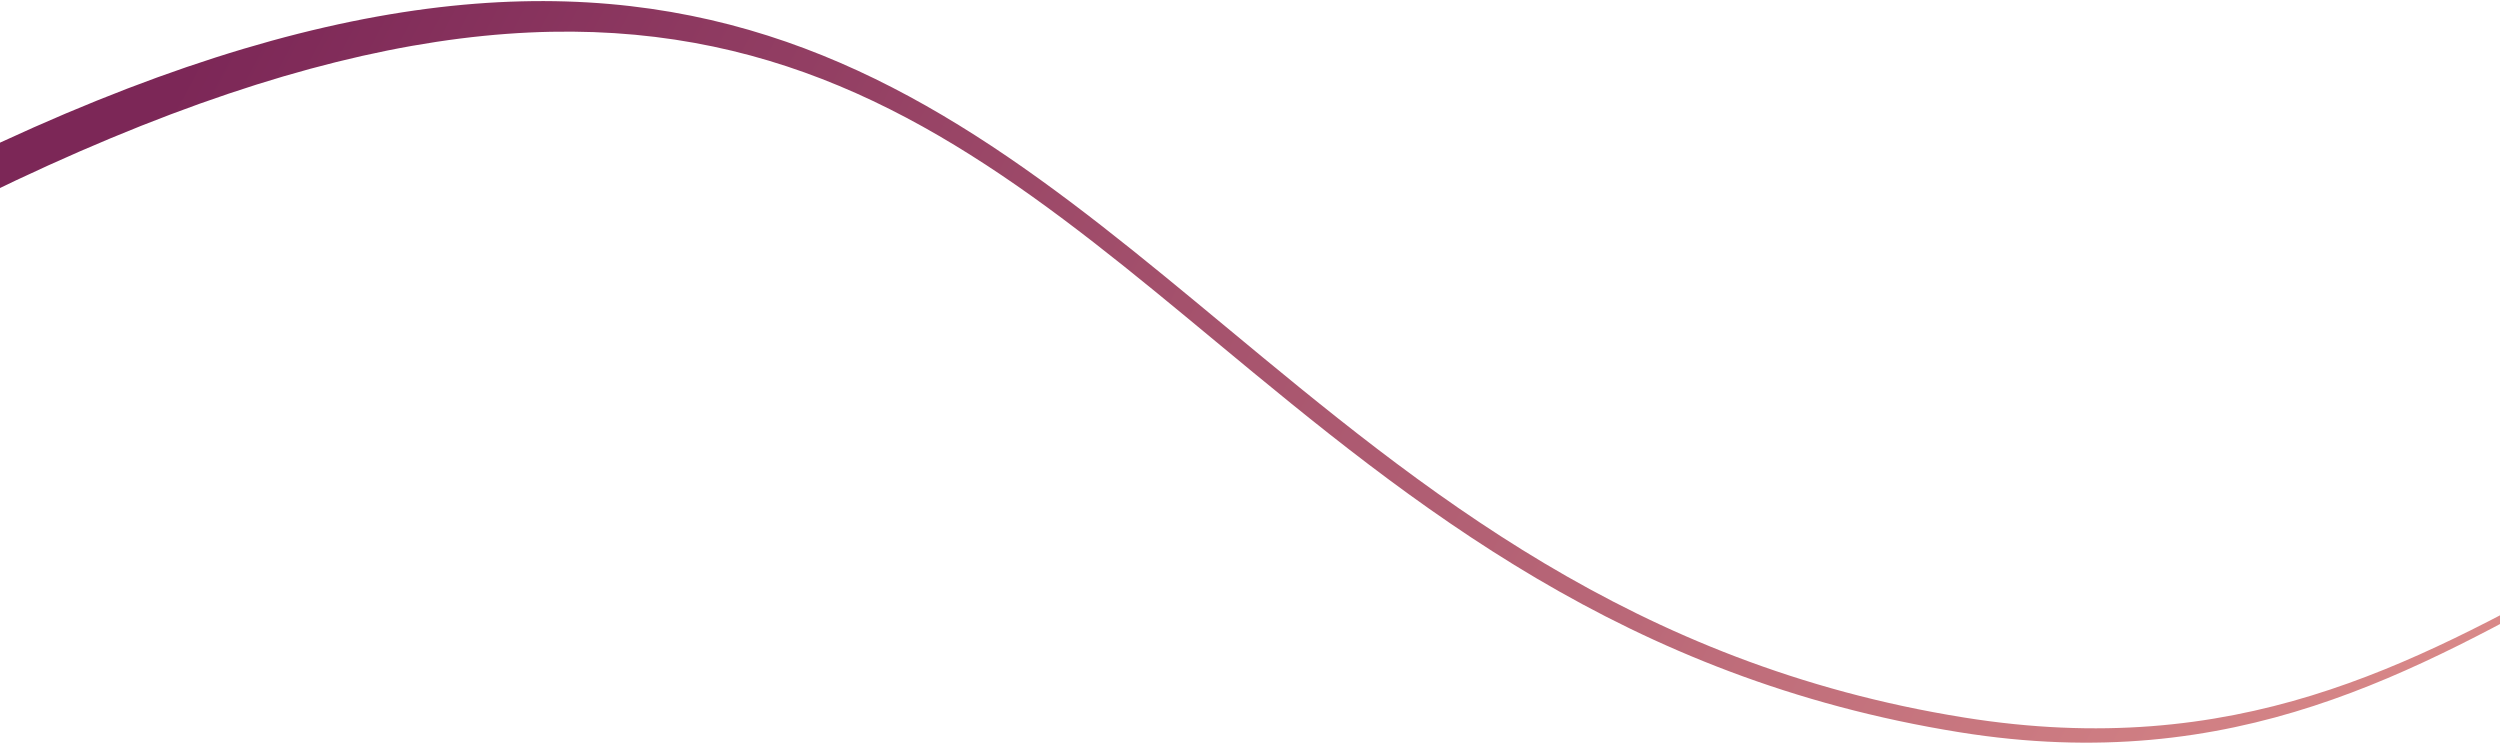 <svg width="1920" height="571" fill="none" xmlns="http://www.w3.org/2000/svg"><path d="M-130.833 176.036c590.477-324.665 816.21-137.505 1071.978 74.671C1092.23 376.038 1253.9 510.153 1508.22 551.025c208.98 33.585 343.81-40.439 478.87-114.594 21.05-11.553 42.1-23.109 63.44-34.272l-1.2 6.894c-19.31 10.184-38.41 20.665-57.51 31.149-136.38 74.879-274.49 156.304-486.9 122.166C1248.07 521.086 1085.89 388.498 934 262.5 679.903 51.71 470.402-120.119-119 206l-11.836-29.968.003.004Z" fill="url(#a)"/><defs><linearGradient id="a" x1="184.189" y1="-26.025" x2="2217.83" y2="1052.41" gradientUnits="userSpaceOnUse"><stop stop-color="#7C2757"/><stop offset="1" stop-color="#F5A697"/></linearGradient></defs></svg>
